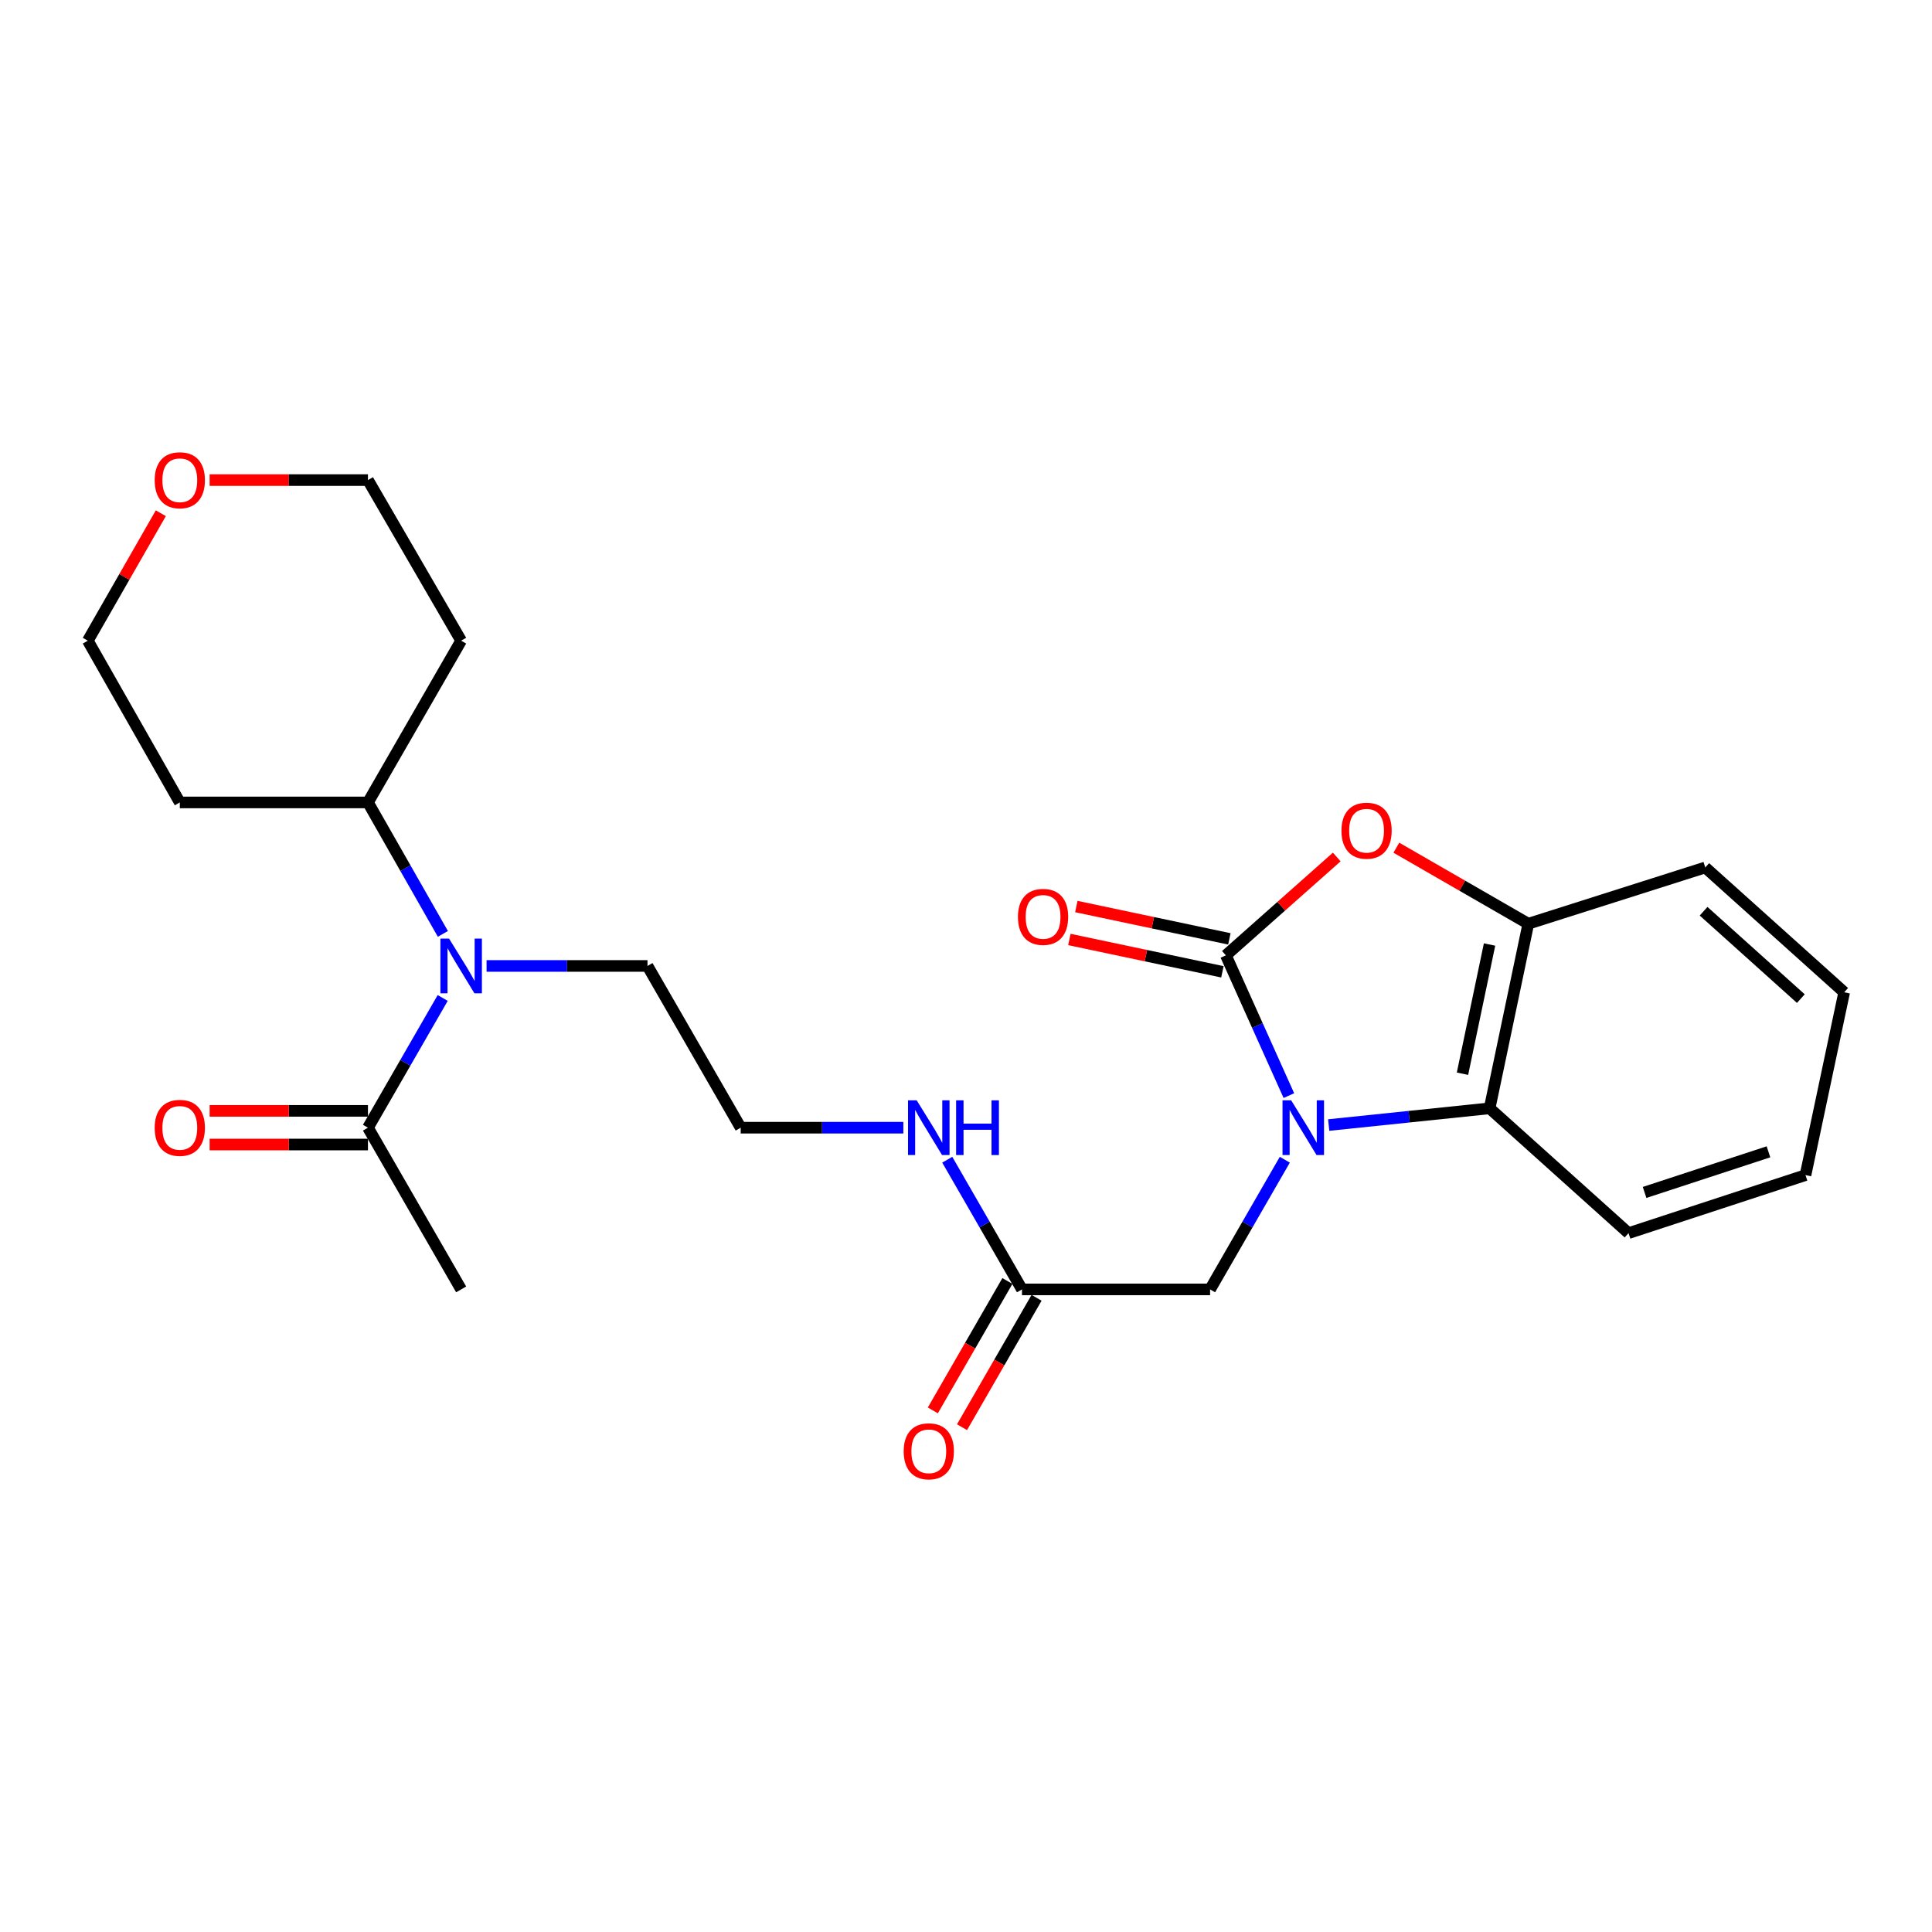 <?xml version='1.0' encoding='iso-8859-1'?>
<svg version='1.1' baseProfile='full'
              xmlns='http://www.w3.org/2000/svg'
                      xmlns:rdkit='http://www.rdkit.org/xml'
                      xmlns:xlink='http://www.w3.org/1999/xlink'
                  xml:space='preserve'
width='1000px' height='1000px' viewBox='0 0 1000 1000'>
<!-- END OF HEADER -->
<rect style='opacity:1.0;fill:#FFFFFF;stroke:none' width='1000' height='1000' x='0' y='0'> </rect>
<path class='bond-0' d='M 667.115,567.087 L 650.816,530.786' style='fill:none;fill-rule:evenodd;stroke:#0000FF;stroke-width:6px;stroke-linecap:butt;stroke-linejoin:miter;stroke-opacity:1' />
<path class='bond-0' d='M 650.816,530.786 L 634.517,494.485' style='fill:none;fill-rule:evenodd;stroke:#000000;stroke-width:6px;stroke-linecap:butt;stroke-linejoin:miter;stroke-opacity:1' />
<path class='bond-2' d='M 687.735,582.323 L 729.382,577.992' style='fill:none;fill-rule:evenodd;stroke:#0000FF;stroke-width:6px;stroke-linecap:butt;stroke-linejoin:miter;stroke-opacity:1' />
<path class='bond-2' d='M 729.382,577.992 L 771.029,573.662' style='fill:none;fill-rule:evenodd;stroke:#000000;stroke-width:6px;stroke-linecap:butt;stroke-linejoin:miter;stroke-opacity:1' />
<path class='bond-6' d='M 665.018,600.267 L 645.677,633.828' style='fill:none;fill-rule:evenodd;stroke:#0000FF;stroke-width:6px;stroke-linecap:butt;stroke-linejoin:miter;stroke-opacity:1' />
<path class='bond-6' d='M 645.677,633.828 L 626.336,667.39' style='fill:none;fill-rule:evenodd;stroke:#000000;stroke-width:6px;stroke-linecap:butt;stroke-linejoin:miter;stroke-opacity:1' />
<path class='bond-1' d='M 634.517,494.485 L 663.209,469.032' style='fill:none;fill-rule:evenodd;stroke:#000000;stroke-width:6px;stroke-linecap:butt;stroke-linejoin:miter;stroke-opacity:1' />
<path class='bond-1' d='M 663.209,469.032 L 691.9,443.58' style='fill:none;fill-rule:evenodd;stroke:#FF0000;stroke-width:6px;stroke-linecap:butt;stroke-linejoin:miter;stroke-opacity:1' />
<path class='bond-8' d='M 636.319,485.959 L 596.713,477.592' style='fill:none;fill-rule:evenodd;stroke:#000000;stroke-width:6px;stroke-linecap:butt;stroke-linejoin:miter;stroke-opacity:1' />
<path class='bond-8' d='M 596.713,477.592 L 557.108,469.224' style='fill:none;fill-rule:evenodd;stroke:#FF0000;stroke-width:6px;stroke-linecap:butt;stroke-linejoin:miter;stroke-opacity:1' />
<path class='bond-8' d='M 632.716,503.01 L 593.111,494.642' style='fill:none;fill-rule:evenodd;stroke:#000000;stroke-width:6px;stroke-linecap:butt;stroke-linejoin:miter;stroke-opacity:1' />
<path class='bond-8' d='M 593.111,494.642 L 553.505,486.275' style='fill:none;fill-rule:evenodd;stroke:#FF0000;stroke-width:6px;stroke-linecap:butt;stroke-linejoin:miter;stroke-opacity:1' />
<path class='bond-25' d='M 722.749,438.77 L 756.9,458.446' style='fill:none;fill-rule:evenodd;stroke:#FF0000;stroke-width:6px;stroke-linecap:butt;stroke-linejoin:miter;stroke-opacity:1' />
<path class='bond-25' d='M 756.9,458.446 L 791.051,478.123' style='fill:none;fill-rule:evenodd;stroke:#000000;stroke-width:6px;stroke-linecap:butt;stroke-linejoin:miter;stroke-opacity:1' />
<path class='bond-3' d='M 771.029,573.662 L 791.051,478.123' style='fill:none;fill-rule:evenodd;stroke:#000000;stroke-width:6px;stroke-linecap:butt;stroke-linejoin:miter;stroke-opacity:1' />
<path class='bond-3' d='M 756.976,555.756 L 770.991,488.879' style='fill:none;fill-rule:evenodd;stroke:#000000;stroke-width:6px;stroke-linecap:butt;stroke-linejoin:miter;stroke-opacity:1' />
<path class='bond-18' d='M 771.029,573.662 L 842.925,638.267' style='fill:none;fill-rule:evenodd;stroke:#000000;stroke-width:6px;stroke-linecap:butt;stroke-linejoin:miter;stroke-opacity:1' />
<path class='bond-19' d='M 791.051,478.123 L 882.64,449' style='fill:none;fill-rule:evenodd;stroke:#000000;stroke-width:6px;stroke-linecap:butt;stroke-linejoin:miter;stroke-opacity:1' />
<path class='bond-4' d='M 251.843,499.974 L 293.491,499.974' style='fill:none;fill-rule:evenodd;stroke:#0000FF;stroke-width:6px;stroke-linecap:butt;stroke-linejoin:miter;stroke-opacity:1' />
<path class='bond-4' d='M 293.491,499.974 L 335.14,499.974' style='fill:none;fill-rule:evenodd;stroke:#000000;stroke-width:6px;stroke-linecap:butt;stroke-linejoin:miter;stroke-opacity:1' />
<path class='bond-5' d='M 229.141,516.55 L 209.799,550.121' style='fill:none;fill-rule:evenodd;stroke:#0000FF;stroke-width:6px;stroke-linecap:butt;stroke-linejoin:miter;stroke-opacity:1' />
<path class='bond-5' d='M 209.799,550.121 L 190.457,583.692' style='fill:none;fill-rule:evenodd;stroke:#000000;stroke-width:6px;stroke-linecap:butt;stroke-linejoin:miter;stroke-opacity:1' />
<path class='bond-9' d='M 229.234,483.379 L 209.845,449.358' style='fill:none;fill-rule:evenodd;stroke:#0000FF;stroke-width:6px;stroke-linecap:butt;stroke-linejoin:miter;stroke-opacity:1' />
<path class='bond-9' d='M 209.845,449.358 L 190.457,415.337' style='fill:none;fill-rule:evenodd;stroke:#000000;stroke-width:6px;stroke-linecap:butt;stroke-linejoin:miter;stroke-opacity:1' />
<path class='bond-10' d='M 190.457,574.978 L 149.48,574.978' style='fill:none;fill-rule:evenodd;stroke:#000000;stroke-width:6px;stroke-linecap:butt;stroke-linejoin:miter;stroke-opacity:1' />
<path class='bond-10' d='M 149.48,574.978 L 108.504,574.978' style='fill:none;fill-rule:evenodd;stroke:#FF0000;stroke-width:6px;stroke-linecap:butt;stroke-linejoin:miter;stroke-opacity:1' />
<path class='bond-10' d='M 190.457,592.405 L 149.48,592.405' style='fill:none;fill-rule:evenodd;stroke:#000000;stroke-width:6px;stroke-linecap:butt;stroke-linejoin:miter;stroke-opacity:1' />
<path class='bond-10' d='M 149.48,592.405 L 108.504,592.405' style='fill:none;fill-rule:evenodd;stroke:#FF0000;stroke-width:6px;stroke-linecap:butt;stroke-linejoin:miter;stroke-opacity:1' />
<path class='bond-20' d='M 190.457,583.692 L 238.691,667.39' style='fill:none;fill-rule:evenodd;stroke:#000000;stroke-width:6px;stroke-linecap:butt;stroke-linejoin:miter;stroke-opacity:1' />
<path class='bond-7' d='M 626.336,667.39 L 528.977,667.39' style='fill:none;fill-rule:evenodd;stroke:#000000;stroke-width:6px;stroke-linecap:butt;stroke-linejoin:miter;stroke-opacity:1' />
<path class='bond-11' d='M 521.427,663.04 L 502.131,696.531' style='fill:none;fill-rule:evenodd;stroke:#000000;stroke-width:6px;stroke-linecap:butt;stroke-linejoin:miter;stroke-opacity:1' />
<path class='bond-11' d='M 502.131,696.531 L 482.835,730.022' style='fill:none;fill-rule:evenodd;stroke:#FF0000;stroke-width:6px;stroke-linecap:butt;stroke-linejoin:miter;stroke-opacity:1' />
<path class='bond-11' d='M 536.527,671.74 L 517.231,705.231' style='fill:none;fill-rule:evenodd;stroke:#000000;stroke-width:6px;stroke-linecap:butt;stroke-linejoin:miter;stroke-opacity:1' />
<path class='bond-11' d='M 517.231,705.231 L 497.935,738.722' style='fill:none;fill-rule:evenodd;stroke:#FF0000;stroke-width:6px;stroke-linecap:butt;stroke-linejoin:miter;stroke-opacity:1' />
<path class='bond-13' d='M 528.977,667.39 L 509.636,633.828' style='fill:none;fill-rule:evenodd;stroke:#000000;stroke-width:6px;stroke-linecap:butt;stroke-linejoin:miter;stroke-opacity:1' />
<path class='bond-13' d='M 509.636,633.828 L 490.295,600.267' style='fill:none;fill-rule:evenodd;stroke:#0000FF;stroke-width:6px;stroke-linecap:butt;stroke-linejoin:miter;stroke-opacity:1' />
<path class='bond-14' d='M 190.457,415.337 L 93.069,415.337' style='fill:none;fill-rule:evenodd;stroke:#000000;stroke-width:6px;stroke-linecap:butt;stroke-linejoin:miter;stroke-opacity:1' />
<path class='bond-15' d='M 190.457,415.337 L 238.691,331.619' style='fill:none;fill-rule:evenodd;stroke:#000000;stroke-width:6px;stroke-linecap:butt;stroke-linejoin:miter;stroke-opacity:1' />
<path class='bond-12' d='M 108.504,248.492 L 149.48,248.492' style='fill:none;fill-rule:evenodd;stroke:#FF0000;stroke-width:6px;stroke-linecap:butt;stroke-linejoin:miter;stroke-opacity:1' />
<path class='bond-12' d='M 149.48,248.492 L 190.457,248.492' style='fill:none;fill-rule:evenodd;stroke:#000000;stroke-width:6px;stroke-linecap:butt;stroke-linejoin:miter;stroke-opacity:1' />
<path class='bond-27' d='M 83.243,265.647 L 64.349,298.633' style='fill:none;fill-rule:evenodd;stroke:#FF0000;stroke-width:6px;stroke-linecap:butt;stroke-linejoin:miter;stroke-opacity:1' />
<path class='bond-27' d='M 64.349,298.633 L 45.455,331.619' style='fill:none;fill-rule:evenodd;stroke:#000000;stroke-width:6px;stroke-linecap:butt;stroke-linejoin:miter;stroke-opacity:1' />
<path class='bond-16' d='M 467.569,583.692 L 425.477,583.692' style='fill:none;fill-rule:evenodd;stroke:#0000FF;stroke-width:6px;stroke-linecap:butt;stroke-linejoin:miter;stroke-opacity:1' />
<path class='bond-16' d='M 425.477,583.692 L 383.384,583.692' style='fill:none;fill-rule:evenodd;stroke:#000000;stroke-width:6px;stroke-linecap:butt;stroke-linejoin:miter;stroke-opacity:1' />
<path class='bond-22' d='M 93.069,415.337 L 45.455,331.619' style='fill:none;fill-rule:evenodd;stroke:#000000;stroke-width:6px;stroke-linecap:butt;stroke-linejoin:miter;stroke-opacity:1' />
<path class='bond-21' d='M 238.691,331.619 L 190.457,248.492' style='fill:none;fill-rule:evenodd;stroke:#000000;stroke-width:6px;stroke-linecap:butt;stroke-linejoin:miter;stroke-opacity:1' />
<path class='bond-17' d='M 383.384,583.692 L 335.14,499.974' style='fill:none;fill-rule:evenodd;stroke:#000000;stroke-width:6px;stroke-linecap:butt;stroke-linejoin:miter;stroke-opacity:1' />
<path class='bond-23' d='M 842.925,638.267 L 934.524,608.235' style='fill:none;fill-rule:evenodd;stroke:#000000;stroke-width:6px;stroke-linecap:butt;stroke-linejoin:miter;stroke-opacity:1' />
<path class='bond-23' d='M 851.236,617.203 L 915.355,596.18' style='fill:none;fill-rule:evenodd;stroke:#000000;stroke-width:6px;stroke-linecap:butt;stroke-linejoin:miter;stroke-opacity:1' />
<path class='bond-26' d='M 882.64,449 L 954.545,513.606' style='fill:none;fill-rule:evenodd;stroke:#000000;stroke-width:6px;stroke-linecap:butt;stroke-linejoin:miter;stroke-opacity:1' />
<path class='bond-26' d='M 881.778,471.654 L 932.112,516.878' style='fill:none;fill-rule:evenodd;stroke:#000000;stroke-width:6px;stroke-linecap:butt;stroke-linejoin:miter;stroke-opacity:1' />
<path class='bond-24' d='M 934.524,608.235 L 954.545,513.606' style='fill:none;fill-rule:evenodd;stroke:#000000;stroke-width:6px;stroke-linecap:butt;stroke-linejoin:miter;stroke-opacity:1' />
<path  class='atom-0' d='M 668.31 569.532
L 677.59 584.532
Q 678.51 586.012, 679.99 588.692
Q 681.47 591.372, 681.55 591.532
L 681.55 569.532
L 685.31 569.532
L 685.31 597.852
L 681.43 597.852
L 671.47 581.452
Q 670.31 579.532, 669.07 577.332
Q 667.87 575.132, 667.51 574.452
L 667.51 597.852
L 663.83 597.852
L 663.83 569.532
L 668.31 569.532
' fill='#0000FF'/>
<path  class='atom-2' d='M 694.333 429.969
Q 694.333 423.169, 697.693 419.369
Q 701.053 415.569, 707.333 415.569
Q 713.613 415.569, 716.973 419.369
Q 720.333 423.169, 720.333 429.969
Q 720.333 436.849, 716.933 440.769
Q 713.533 444.649, 707.333 444.649
Q 701.093 444.649, 697.693 440.769
Q 694.333 436.889, 694.333 429.969
M 707.333 441.449
Q 711.653 441.449, 713.973 438.569
Q 716.333 435.649, 716.333 429.969
Q 716.333 424.409, 713.973 421.609
Q 711.653 418.769, 707.333 418.769
Q 703.013 418.769, 700.653 421.569
Q 698.333 424.369, 698.333 429.969
Q 698.333 435.689, 700.653 438.569
Q 703.013 441.449, 707.333 441.449
' fill='#FF0000'/>
<path  class='atom-5' d='M 232.431 485.814
L 241.711 500.814
Q 242.631 502.294, 244.111 504.974
Q 245.591 507.654, 245.671 507.814
L 245.671 485.814
L 249.431 485.814
L 249.431 514.134
L 245.551 514.134
L 235.591 497.734
Q 234.431 495.814, 233.191 493.614
Q 231.991 491.414, 231.631 490.734
L 231.631 514.134
L 227.951 514.134
L 227.951 485.814
L 232.431 485.814
' fill='#0000FF'/>
<path  class='atom-9' d='M 526.889 474.572
Q 526.889 467.772, 530.249 463.972
Q 533.609 460.172, 539.889 460.172
Q 546.169 460.172, 549.529 463.972
Q 552.889 467.772, 552.889 474.572
Q 552.889 481.452, 549.489 485.372
Q 546.089 489.252, 539.889 489.252
Q 533.649 489.252, 530.249 485.372
Q 526.889 481.492, 526.889 474.572
M 539.889 486.052
Q 544.209 486.052, 546.529 483.172
Q 548.889 480.252, 548.889 474.572
Q 548.889 469.012, 546.529 466.212
Q 544.209 463.372, 539.889 463.372
Q 535.569 463.372, 533.209 466.172
Q 530.889 468.972, 530.889 474.572
Q 530.889 480.292, 533.209 483.172
Q 535.569 486.052, 539.889 486.052
' fill='#FF0000'/>
<path  class='atom-11' d='M 80.069 583.772
Q 80.069 576.972, 83.429 573.172
Q 86.789 569.372, 93.069 569.372
Q 99.349 569.372, 102.709 573.172
Q 106.069 576.972, 106.069 583.772
Q 106.069 590.652, 102.669 594.572
Q 99.269 598.452, 93.069 598.452
Q 86.829 598.452, 83.429 594.572
Q 80.069 590.692, 80.069 583.772
M 93.069 595.252
Q 97.389 595.252, 99.709 592.372
Q 102.069 589.452, 102.069 583.772
Q 102.069 578.212, 99.709 575.412
Q 97.389 572.572, 93.069 572.572
Q 88.749 572.572, 86.389 575.372
Q 84.069 578.172, 84.069 583.772
Q 84.069 589.492, 86.389 592.372
Q 88.749 595.252, 93.069 595.252
' fill='#FF0000'/>
<path  class='atom-12' d='M 467.743 751.188
Q 467.743 744.388, 471.103 740.588
Q 474.463 736.788, 480.743 736.788
Q 487.023 736.788, 490.383 740.588
Q 493.743 744.388, 493.743 751.188
Q 493.743 758.068, 490.343 761.988
Q 486.943 765.868, 480.743 765.868
Q 474.503 765.868, 471.103 761.988
Q 467.743 758.108, 467.743 751.188
M 480.743 762.668
Q 485.063 762.668, 487.383 759.788
Q 489.743 756.868, 489.743 751.188
Q 489.743 745.628, 487.383 742.828
Q 485.063 739.988, 480.743 739.988
Q 476.423 739.988, 474.063 742.788
Q 471.743 745.588, 471.743 751.188
Q 471.743 756.908, 474.063 759.788
Q 476.423 762.668, 480.743 762.668
' fill='#FF0000'/>
<path  class='atom-13' d='M 80.069 248.572
Q 80.069 241.772, 83.429 237.972
Q 86.789 234.172, 93.069 234.172
Q 99.349 234.172, 102.709 237.972
Q 106.069 241.772, 106.069 248.572
Q 106.069 255.452, 102.669 259.372
Q 99.269 263.252, 93.069 263.252
Q 86.829 263.252, 83.429 259.372
Q 80.069 255.492, 80.069 248.572
M 93.069 260.052
Q 97.389 260.052, 99.709 257.172
Q 102.069 254.252, 102.069 248.572
Q 102.069 243.012, 99.709 240.212
Q 97.389 237.372, 93.069 237.372
Q 88.749 237.372, 86.389 240.172
Q 84.069 242.972, 84.069 248.572
Q 84.069 254.292, 86.389 257.172
Q 88.749 260.052, 93.069 260.052
' fill='#FF0000'/>
<path  class='atom-14' d='M 474.483 569.532
L 483.763 584.532
Q 484.683 586.012, 486.163 588.692
Q 487.643 591.372, 487.723 591.532
L 487.723 569.532
L 491.483 569.532
L 491.483 597.852
L 487.603 597.852
L 477.643 581.452
Q 476.483 579.532, 475.243 577.332
Q 474.043 575.132, 473.683 574.452
L 473.683 597.852
L 470.003 597.852
L 470.003 569.532
L 474.483 569.532
' fill='#0000FF'/>
<path  class='atom-14' d='M 494.883 569.532
L 498.723 569.532
L 498.723 581.572
L 513.203 581.572
L 513.203 569.532
L 517.043 569.532
L 517.043 597.852
L 513.203 597.852
L 513.203 584.772
L 498.723 584.772
L 498.723 597.852
L 494.883 597.852
L 494.883 569.532
' fill='#0000FF'/>
</svg>
